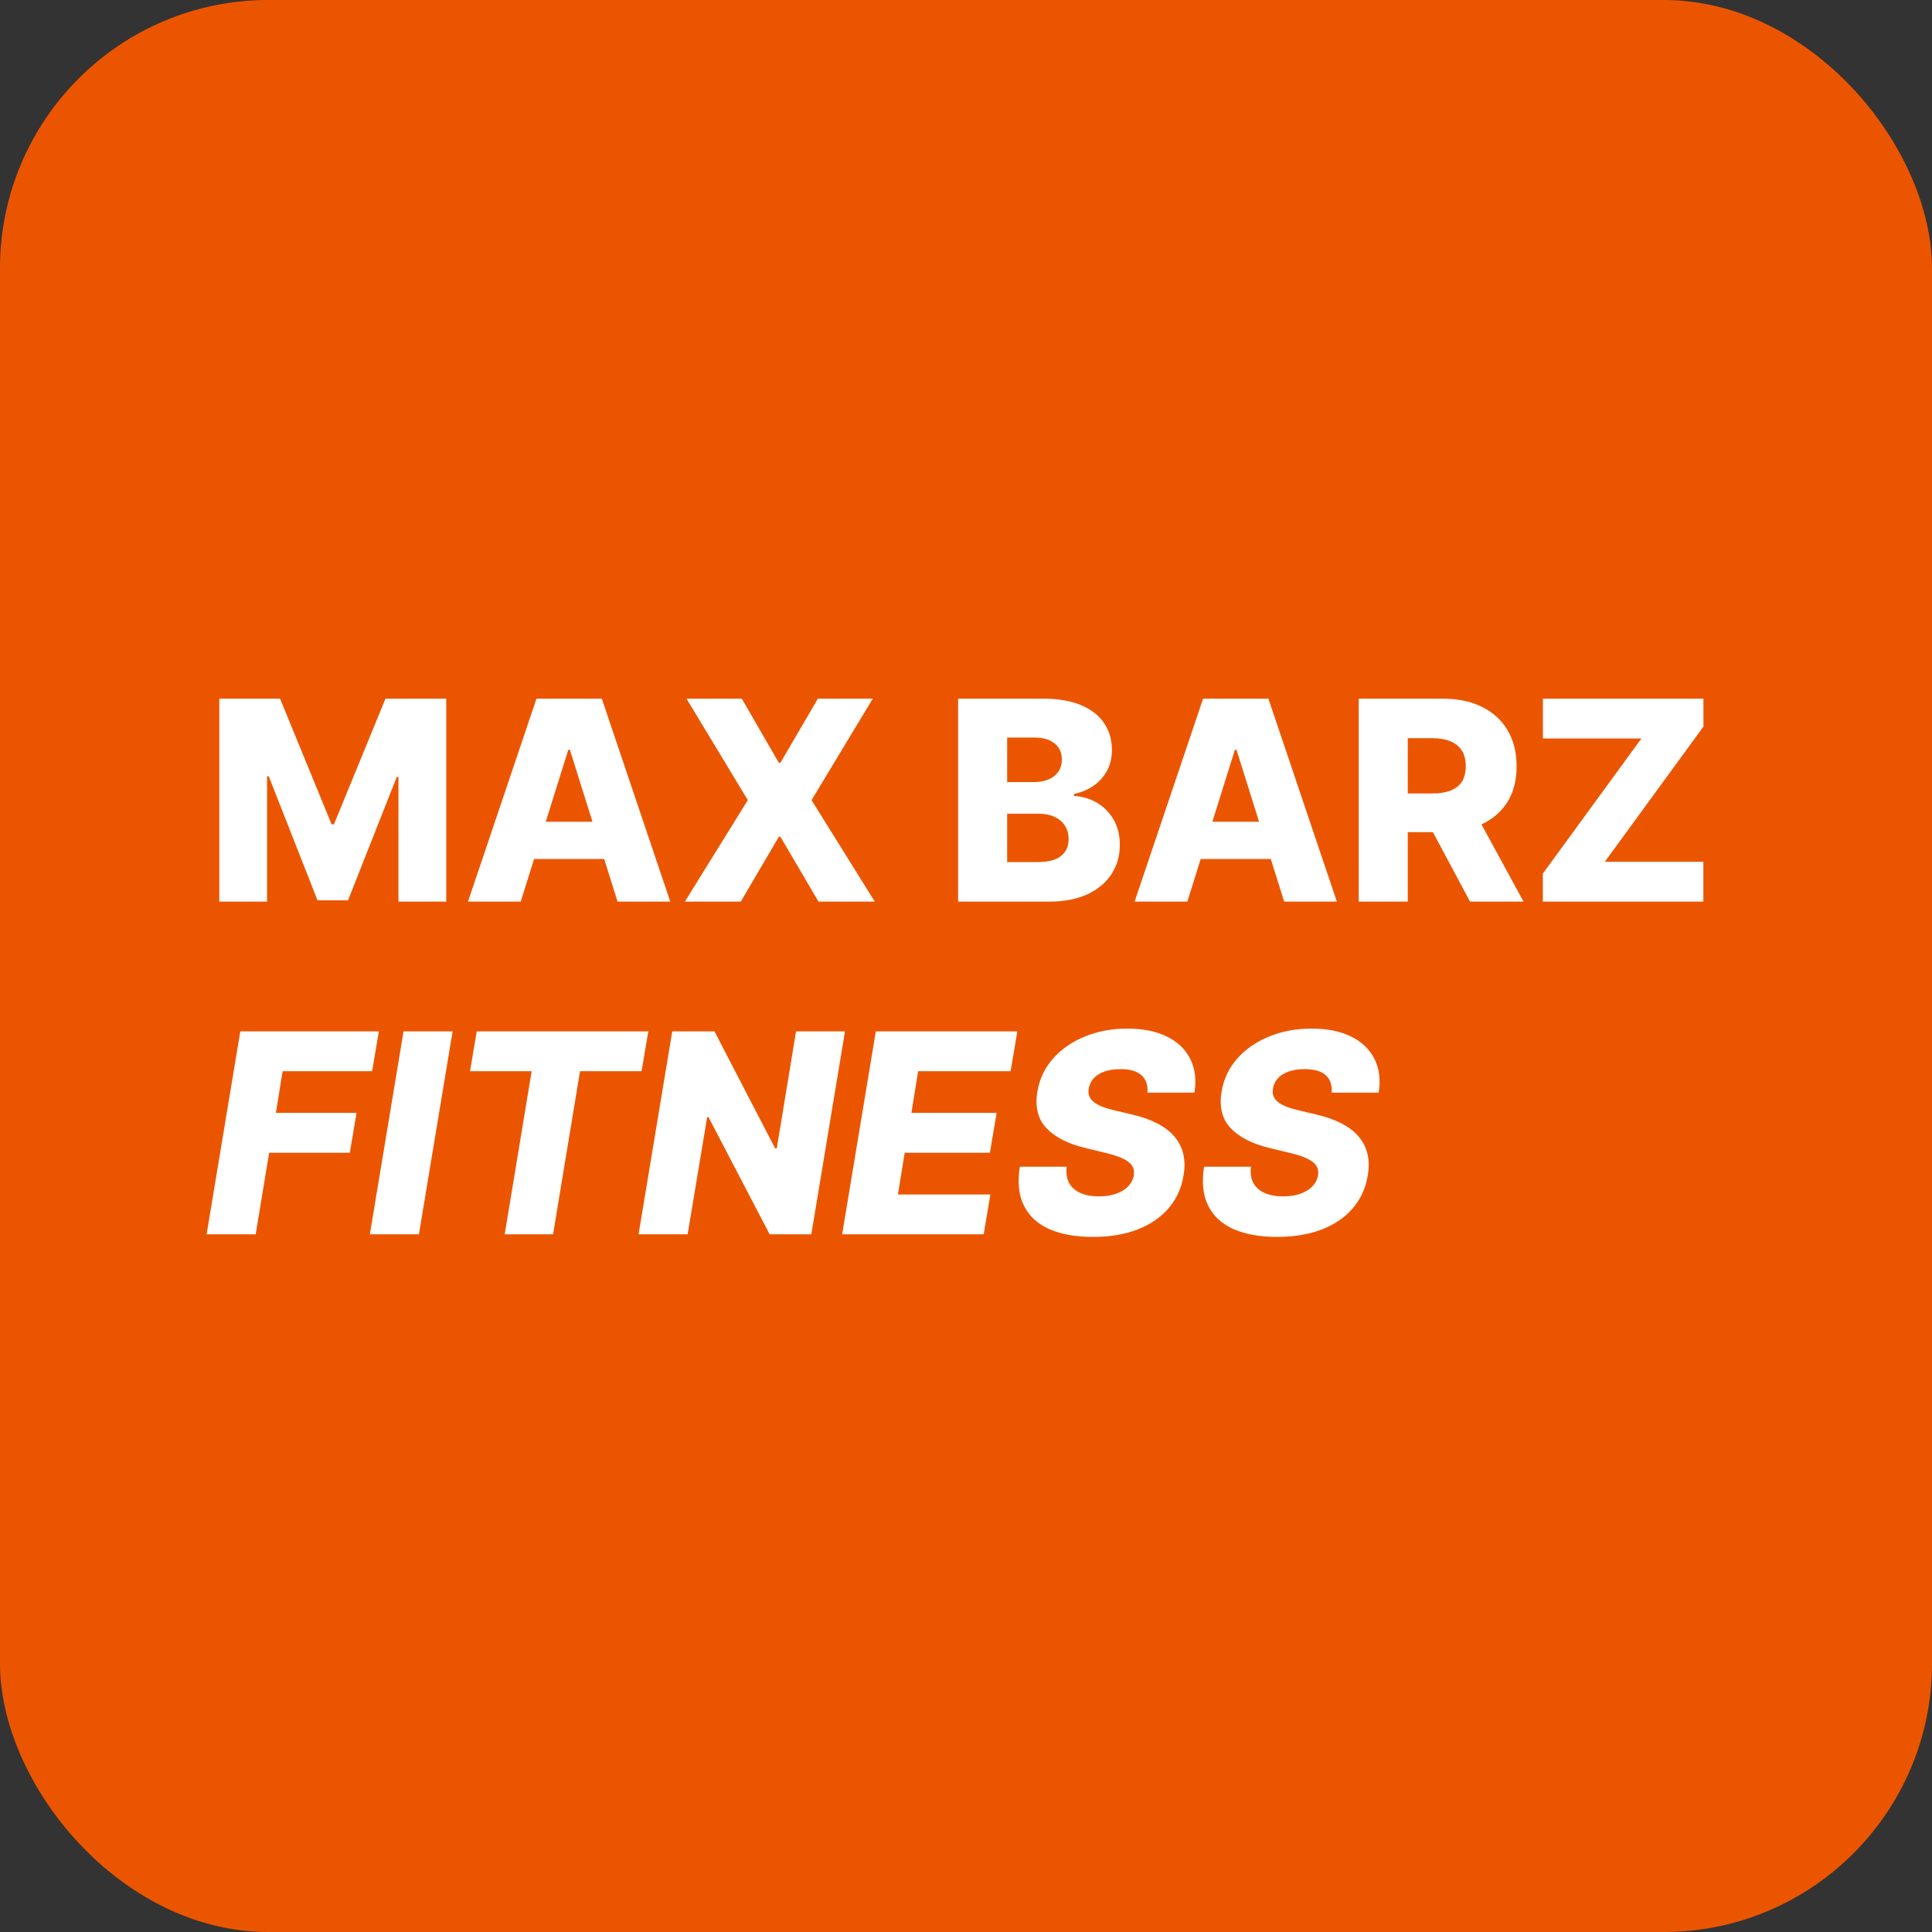 <?xml version="1.0" encoding="UTF-8"?> <svg xmlns="http://www.w3.org/2000/svg" width="180" height="180" viewBox="0 0 180 180" fill="none"><rect x="0" y="0" width="180" height="180" fill="#333333" stroke="none"/> <rect width="180" height="180" rx="25" fill="#EC5500"></rect> <path d="M20.431 65.091H26.091L30.892 76.798H31.114L35.915 65.091H41.575V84H37.124V72.385H36.967L32.425 83.88H29.581L25.038 72.32H24.881V84H20.431V65.091ZM48.515 84H43.603L49.983 65.091H56.068L62.448 84H57.536L53.095 69.855H52.947L48.515 84ZM47.86 76.558H58.127V80.03H47.86V76.558ZM69.11 65.091L72.563 71.065H72.71L76.201 65.091H81.316L75.61 74.546L81.5 84H76.256L72.71 77.962H72.563L69.017 84H63.81L69.673 74.546L63.958 65.091H69.11ZM89.265 84V65.091H97.15C98.566 65.091 99.751 65.291 100.705 65.691C101.665 66.091 102.385 66.651 102.865 67.371C103.352 68.092 103.595 68.926 103.595 69.874C103.595 70.594 103.444 71.237 103.142 71.803C102.841 72.363 102.425 72.828 101.896 73.197C101.366 73.567 100.754 73.825 100.058 73.973V74.158C100.822 74.195 101.526 74.401 102.173 74.776C102.825 75.152 103.348 75.675 103.742 76.346C104.136 77.011 104.333 77.799 104.333 78.71C104.333 79.725 104.075 80.633 103.558 81.433C103.041 82.227 102.293 82.855 101.314 83.317C100.335 83.772 99.147 84 97.75 84H89.265ZM93.835 80.316H96.661C97.652 80.316 98.381 80.128 98.849 79.753C99.323 79.377 99.56 78.854 99.56 78.183C99.56 77.697 99.446 77.278 99.218 76.928C98.99 76.57 98.667 76.297 98.249 76.106C97.83 75.909 97.329 75.81 96.744 75.81H93.835V80.316ZM93.835 72.865H96.365C96.864 72.865 97.307 72.782 97.695 72.616C98.083 72.45 98.384 72.21 98.6 71.896C98.821 71.582 98.932 71.203 98.932 70.76C98.932 70.126 98.707 69.627 98.258 69.264C97.809 68.901 97.202 68.719 96.439 68.719H93.835V72.865ZM110.621 84H105.709L112.089 65.091H118.173L124.553 84H119.642L115.2 69.855H115.053L110.621 84ZM109.965 76.558H120.232V80.03H109.965V76.558ZM126.589 84V65.091H134.4C135.816 65.091 137.038 65.346 138.066 65.857C139.1 66.362 139.897 67.088 140.457 68.036C141.017 68.978 141.297 70.095 141.297 71.388C141.297 72.699 141.011 73.813 140.439 74.73C139.866 75.641 139.054 76.337 138.001 76.817C136.949 77.291 135.702 77.528 134.262 77.528H129.322V73.927H133.412C134.102 73.927 134.677 73.838 135.139 73.659C135.607 73.474 135.961 73.197 136.201 72.828C136.441 72.453 136.561 71.972 136.561 71.388C136.561 70.803 136.441 70.32 136.201 69.938C135.961 69.55 135.607 69.261 135.139 69.07C134.671 68.873 134.096 68.775 133.412 68.775H131.16V84H126.589ZM137.235 75.358L141.944 84H136.958L132.341 75.358H137.235ZM143.74 84V81.396L152.926 68.803H143.749V65.091H158.706V67.695L149.519 80.288H158.697V84H143.74ZM19.249 115L22.389 96.091H35.296L34.668 99.803H26.331L25.703 103.68H33.219L32.591 107.401H25.075L23.82 115H19.249ZM42.168 96.091L39.029 115H34.458L37.597 96.091H42.168ZM43.791 99.803L44.418 96.091H60.401L59.773 99.803H54.039L51.528 115H47.022L49.533 99.803H43.791ZM78.726 96.091L75.587 115H71.709L66.012 104.087H65.883L64.064 115H59.493L62.633 96.091H66.566L72.216 106.986H72.373L74.165 96.091H78.726ZM78.46 115L81.599 96.091H94.784L94.156 99.803H85.542L84.914 103.68H92.854L92.227 107.401H84.286L83.658 111.288H92.273L91.645 115H78.46ZM106.907 101.797C106.956 101.101 106.772 100.563 106.353 100.181C105.941 99.799 105.288 99.609 104.396 99.609C103.805 99.609 103.3 99.686 102.881 99.84C102.463 99.987 102.134 100.196 101.893 100.467C101.653 100.732 101.503 101.04 101.441 101.391C101.386 101.668 101.401 101.914 101.487 102.129C101.573 102.345 101.724 102.536 101.94 102.702C102.161 102.868 102.435 103.013 102.761 103.136C103.094 103.259 103.466 103.366 103.879 103.459L105.43 103.828C106.328 104.031 107.107 104.302 107.766 104.641C108.43 104.973 108.969 105.376 109.381 105.85C109.794 106.318 110.077 106.857 110.231 107.466C110.385 108.075 110.397 108.759 110.268 109.516C110.071 110.71 109.6 111.735 108.855 112.59C108.116 113.446 107.15 114.101 105.956 114.557C104.768 115.012 103.386 115.24 101.81 115.24C100.235 115.24 98.896 115.003 97.794 114.529C96.698 114.049 95.904 113.326 95.412 112.359C94.919 111.393 94.787 110.174 95.015 108.703H99.382C99.314 109.312 99.391 109.82 99.613 110.227C99.841 110.633 100.192 110.941 100.665 111.15C101.139 111.359 101.712 111.464 102.383 111.464C102.998 111.464 103.537 111.381 103.999 111.214C104.466 111.048 104.839 110.817 105.116 110.522C105.399 110.227 105.571 109.888 105.633 109.506C105.694 109.156 105.636 108.851 105.457 108.592C105.285 108.334 104.99 108.109 104.571 107.918C104.159 107.728 103.617 107.555 102.946 107.401L101.053 106.94C99.49 106.558 98.305 105.949 97.499 105.112C96.698 104.274 96.415 103.139 96.649 101.705C96.846 100.529 97.332 99.501 98.108 98.621C98.89 97.74 99.878 97.057 101.072 96.571C102.272 96.079 103.592 95.832 105.033 95.832C106.498 95.832 107.729 96.082 108.726 96.58C109.729 97.073 110.452 97.768 110.896 98.667C111.345 99.559 111.474 100.603 111.283 101.797H106.907ZM124.071 101.797C124.12 101.101 123.936 100.563 123.517 100.181C123.105 99.799 122.452 99.609 121.56 99.609C120.969 99.609 120.464 99.686 120.045 99.84C119.627 99.987 119.298 100.196 119.058 100.467C118.817 100.732 118.667 101.04 118.605 101.391C118.55 101.668 118.565 101.914 118.651 102.129C118.737 102.345 118.888 102.536 119.104 102.702C119.325 102.868 119.599 103.013 119.925 103.136C120.258 103.259 120.63 103.366 121.043 103.459L122.594 103.828C123.492 104.031 124.271 104.302 124.93 104.641C125.594 104.973 126.133 105.376 126.545 105.85C126.958 106.318 127.241 106.857 127.395 107.466C127.549 108.075 127.561 108.759 127.432 109.516C127.235 110.71 126.764 111.735 126.019 112.59C125.281 113.446 124.314 114.101 123.12 114.557C121.932 115.012 120.55 115.24 118.974 115.24C117.399 115.24 116.06 115.003 114.958 114.529C113.862 114.049 113.068 113.326 112.576 112.359C112.084 111.393 111.951 110.174 112.179 108.703H116.546C116.478 109.312 116.555 109.82 116.777 110.227C117.005 110.633 117.356 110.941 117.83 111.15C118.304 111.359 118.876 111.464 119.547 111.464C120.162 111.464 120.701 111.381 121.163 111.214C121.63 111.048 122.003 110.817 122.28 110.522C122.563 110.227 122.735 109.888 122.797 109.506C122.858 109.156 122.8 108.851 122.621 108.592C122.449 108.334 122.154 108.109 121.735 107.918C121.323 107.728 120.781 107.555 120.11 107.401L118.217 106.94C116.654 106.558 115.469 105.949 114.663 105.112C113.862 104.274 113.579 103.139 113.813 101.705C114.01 100.529 114.496 99.501 115.272 98.621C116.054 97.74 117.042 97.057 118.236 96.571C119.436 96.079 120.756 95.832 122.197 95.832C123.662 95.832 124.893 96.082 125.89 96.58C126.893 97.073 127.616 97.768 128.06 98.667C128.509 99.559 128.638 100.603 128.447 101.797H124.071Z" fill="white"></path> </svg> 
